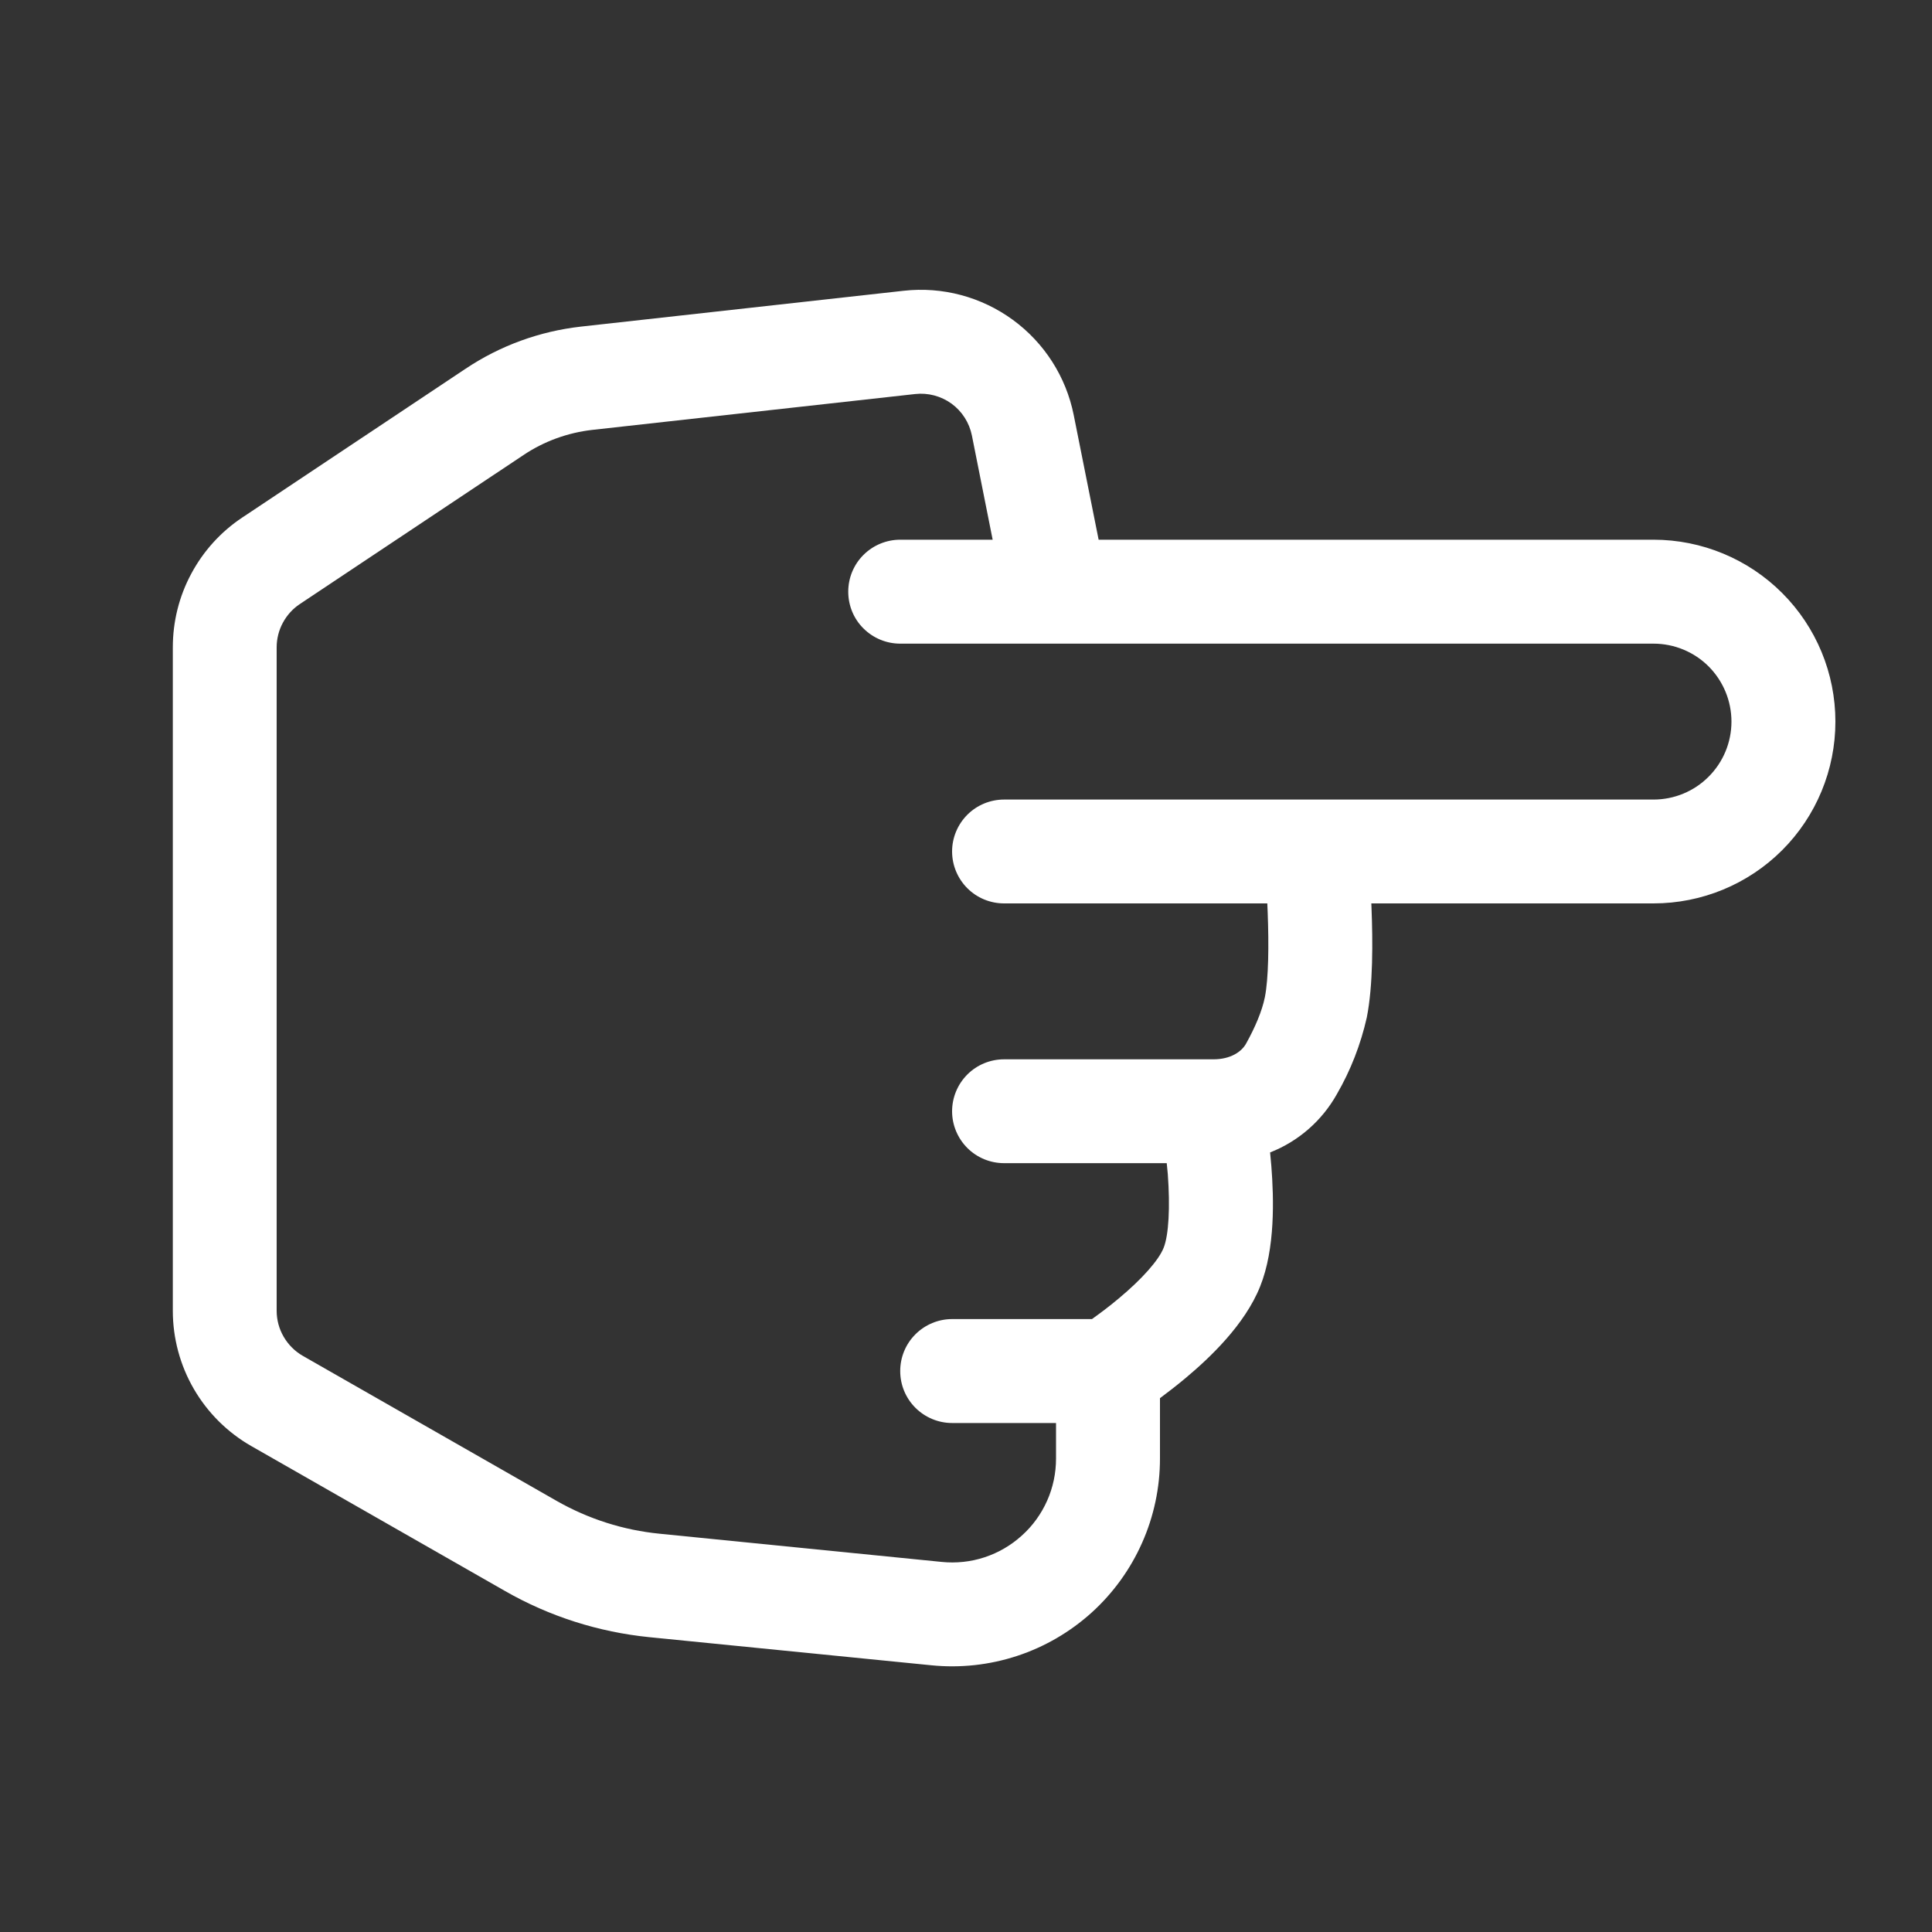 <svg width="20" height="20" viewBox="0 0 20 20" fill="none" xmlns="http://www.w3.org/2000/svg">
<rect x="0" y="0" width="20" height="20" fill="#333333" stroke="none"/>
<path d="M17.924 7.47C17.924 7.684 17.839 7.889 17.688 8.04C17.537 8.192 17.331 8.277 17.117 8.277L10.394 8.277C10.252 8.277 10.115 8.333 10.014 8.434C9.913 8.535 9.856 8.672 9.856 8.814C9.856 8.957 9.913 9.094 10.014 9.195C10.115 9.296 10.252 9.352 10.394 9.352L13.119 9.352L13.123 9.445C13.136 9.786 13.132 10.13 13.094 10.322C13.065 10.467 12.991 10.639 12.899 10.804C12.853 10.887 12.74 10.966 12.561 10.966L10.394 10.966C10.252 10.966 10.115 11.022 10.014 11.123C9.913 11.224 9.856 11.361 9.856 11.504C9.856 11.646 9.913 11.783 10.014 11.884C10.115 11.985 10.252 12.041 10.394 12.041L12.078 12.041C12.082 12.079 12.085 12.117 12.089 12.155C12.114 12.495 12.099 12.784 12.046 12.917C11.996 13.044 11.823 13.24 11.583 13.44C11.48 13.527 11.379 13.601 11.304 13.655L9.856 13.655C9.714 13.655 9.577 13.712 9.476 13.813C9.375 13.914 9.319 14.05 9.319 14.193C9.319 14.336 9.375 14.472 9.476 14.573C9.577 14.674 9.714 14.731 9.856 14.731L10.932 14.731L10.932 15.099C10.932 15.249 10.901 15.398 10.84 15.535C10.779 15.672 10.69 15.796 10.578 15.896C10.467 15.997 10.335 16.074 10.192 16.121C10.05 16.168 9.898 16.184 9.749 16.169L6.828 15.877C6.453 15.84 6.09 15.724 5.762 15.537L3.135 14.036C3.053 13.989 2.985 13.921 2.937 13.839C2.889 13.757 2.864 13.664 2.864 13.569L2.864 6.701C2.864 6.612 2.886 6.525 2.928 6.447C2.97 6.369 3.03 6.302 3.104 6.253L5.417 4.712C5.631 4.568 5.877 4.479 6.133 4.45L9.474 4.079C9.607 4.064 9.742 4.1 9.851 4.179C9.96 4.259 10.034 4.376 10.061 4.508L10.276 5.587L9.319 5.587C9.176 5.587 9.039 5.644 8.938 5.745C8.837 5.846 8.781 5.982 8.781 6.125C8.781 6.268 8.837 6.405 8.938 6.505C9.039 6.606 9.176 6.663 9.319 6.663L17.117 6.663C17.331 6.663 17.537 6.748 17.688 6.899C17.839 7.051 17.924 7.256 17.924 7.47ZM14.196 9.352L17.117 9.352C17.617 9.352 18.096 9.154 18.449 8.801C18.802 8.448 19 7.969 19 7.47C19 6.97 18.802 6.492 18.449 6.139C18.096 5.786 17.617 5.587 17.117 5.587L11.373 5.587L11.115 4.296C11.036 3.901 10.811 3.549 10.485 3.311C10.159 3.073 9.756 2.965 9.355 3.01L6.014 3.381C5.587 3.429 5.177 3.578 4.82 3.817L2.507 5.358C2.286 5.505 2.105 5.705 1.98 5.939C1.854 6.173 1.789 6.435 1.789 6.701L1.789 13.569C1.789 13.853 1.864 14.133 2.007 14.379C2.15 14.625 2.355 14.829 2.602 14.97L5.228 16.47C5.687 16.733 6.196 16.895 6.722 16.948L9.642 17.239C9.941 17.269 10.243 17.236 10.529 17.142C10.815 17.048 11.077 16.895 11.3 16.694C11.523 16.492 11.701 16.246 11.823 15.971C11.945 15.697 12.008 15.399 12.008 15.099L12.008 14.474C12.099 14.406 12.188 14.337 12.275 14.264C12.521 14.058 12.886 13.715 13.045 13.317C13.202 12.926 13.187 12.407 13.161 12.072L13.148 11.93C13.441 11.815 13.685 11.602 13.839 11.327C13.982 11.08 14.086 10.812 14.149 10.533C14.215 10.2 14.211 9.738 14.198 9.404L14.196 9.352Z" fill="white"/>
</svg>
